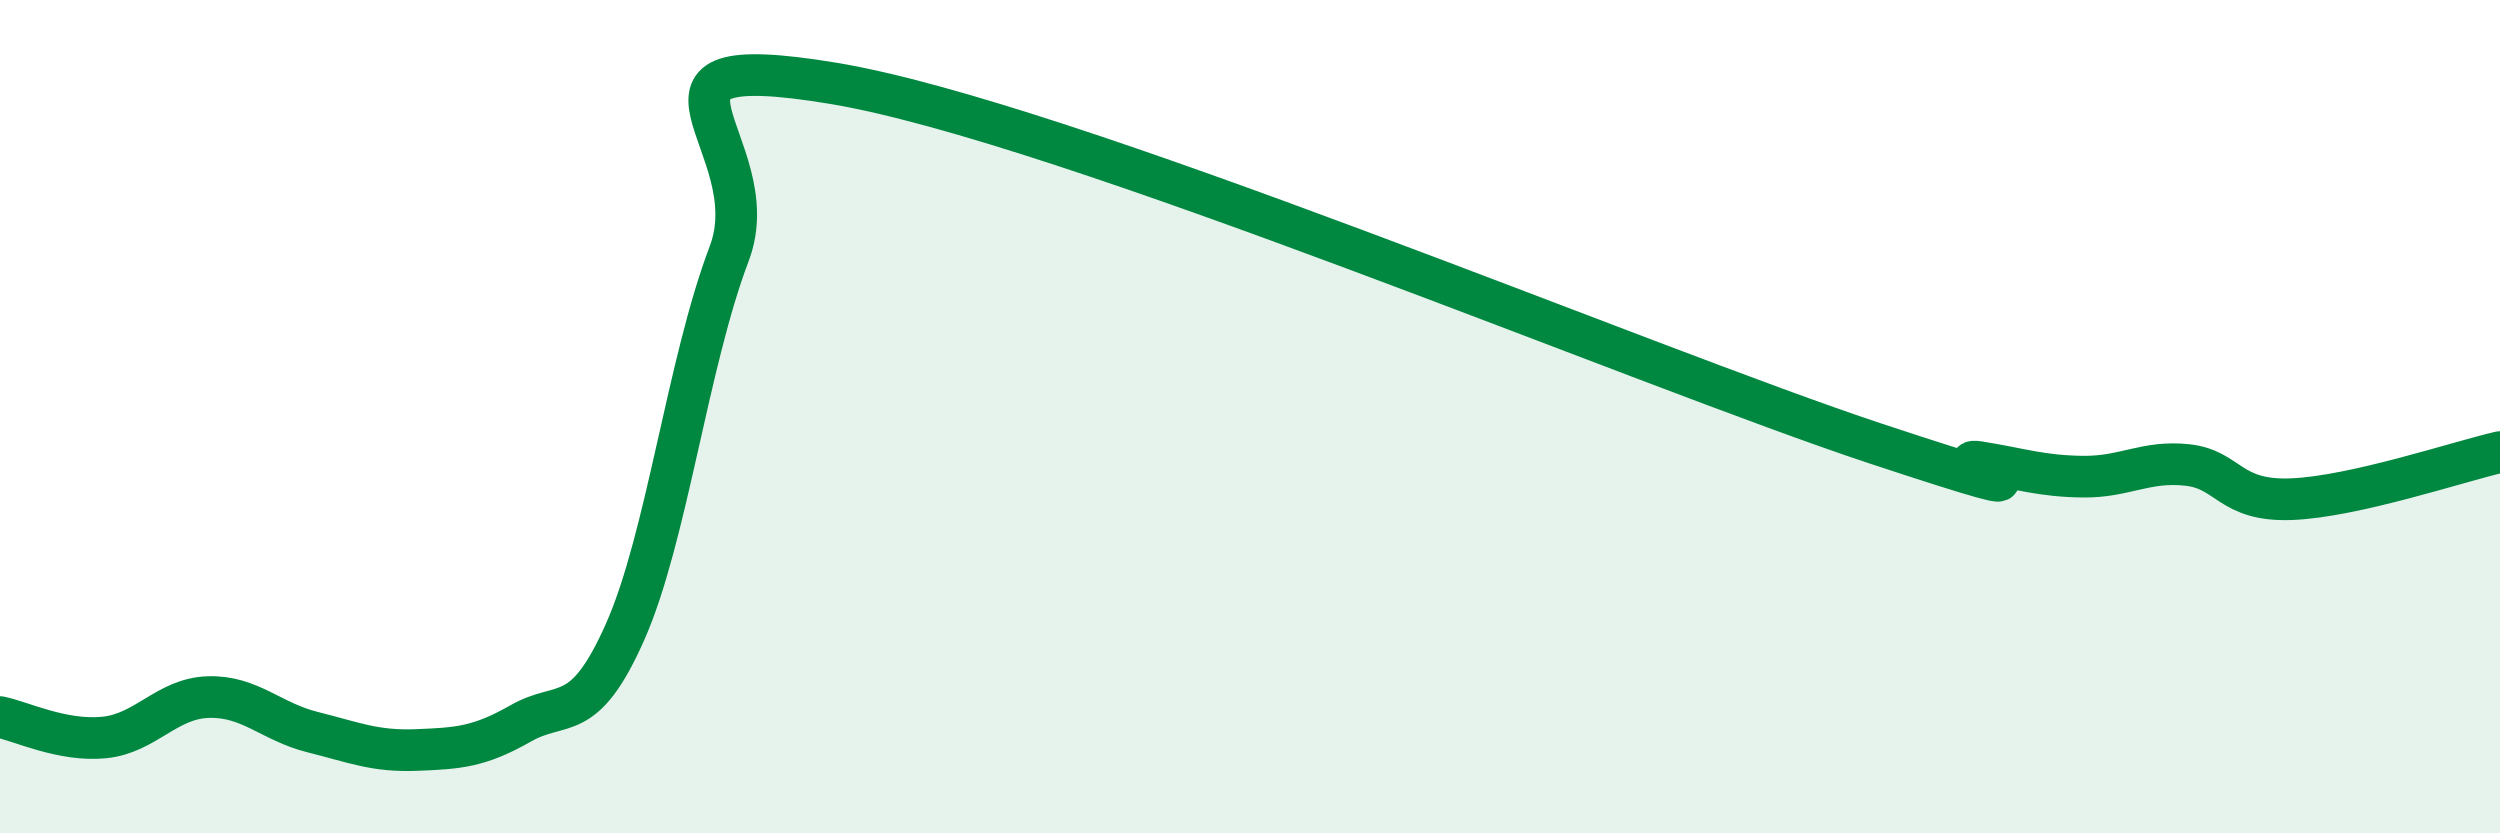 
    <svg width="60" height="20" viewBox="0 0 60 20" xmlns="http://www.w3.org/2000/svg">
      <path
        d="M 0,17.21 C 0.5,17.31 1.5,17.8 2.5,17.7 C 3.5,17.6 4,16.76 5,16.73 C 6,16.7 6.5,17.32 7.5,17.57 C 8.5,17.82 9,18.04 10,18 C 11,17.96 11.5,17.93 12.5,17.36 C 13.5,16.79 14,17.42 15,15.17 C 16,12.92 16.5,8.72 17.5,6.09 C 18.5,3.46 14.5,1.09 20,2 C 25.5,2.91 39.5,8.82 45,10.64 C 50.5,12.46 46.5,10.93 47.5,11.09 C 48.5,11.25 49,11.43 50,11.44 C 51,11.45 51.5,11.05 52.5,11.16 C 53.5,11.27 53.5,12.04 55,11.98 C 56.5,11.92 59,11.08 60,10.85L60 20L0 20Z"
        fill="#008740"
        opacity="0.1"
        stroke-linecap="round"
        stroke-linejoin="round"
      />
      <path
        d="M 0,17.21 C 0.5,17.31 1.5,17.8 2.5,17.7 C 3.5,17.6 4,16.76 5,16.73 C 6,16.7 6.5,17.32 7.5,17.57 C 8.5,17.82 9,18.04 10,18 C 11,17.96 11.5,17.93 12.5,17.36 C 13.5,16.79 14,17.42 15,15.17 C 16,12.92 16.5,8.72 17.5,6.09 C 18.5,3.46 14.5,1.09 20,2 C 25.5,2.91 39.5,8.82 45,10.64 C 50.5,12.46 46.5,10.93 47.5,11.09 C 48.5,11.25 49,11.43 50,11.44 C 51,11.45 51.5,11.05 52.5,11.16 C 53.5,11.27 53.5,12.04 55,11.98 C 56.5,11.92 59,11.08 60,10.85"
        stroke="#008740"
        stroke-width="1"
        fill="none"
        stroke-linecap="round"
        stroke-linejoin="round"
      />
    </svg>
  